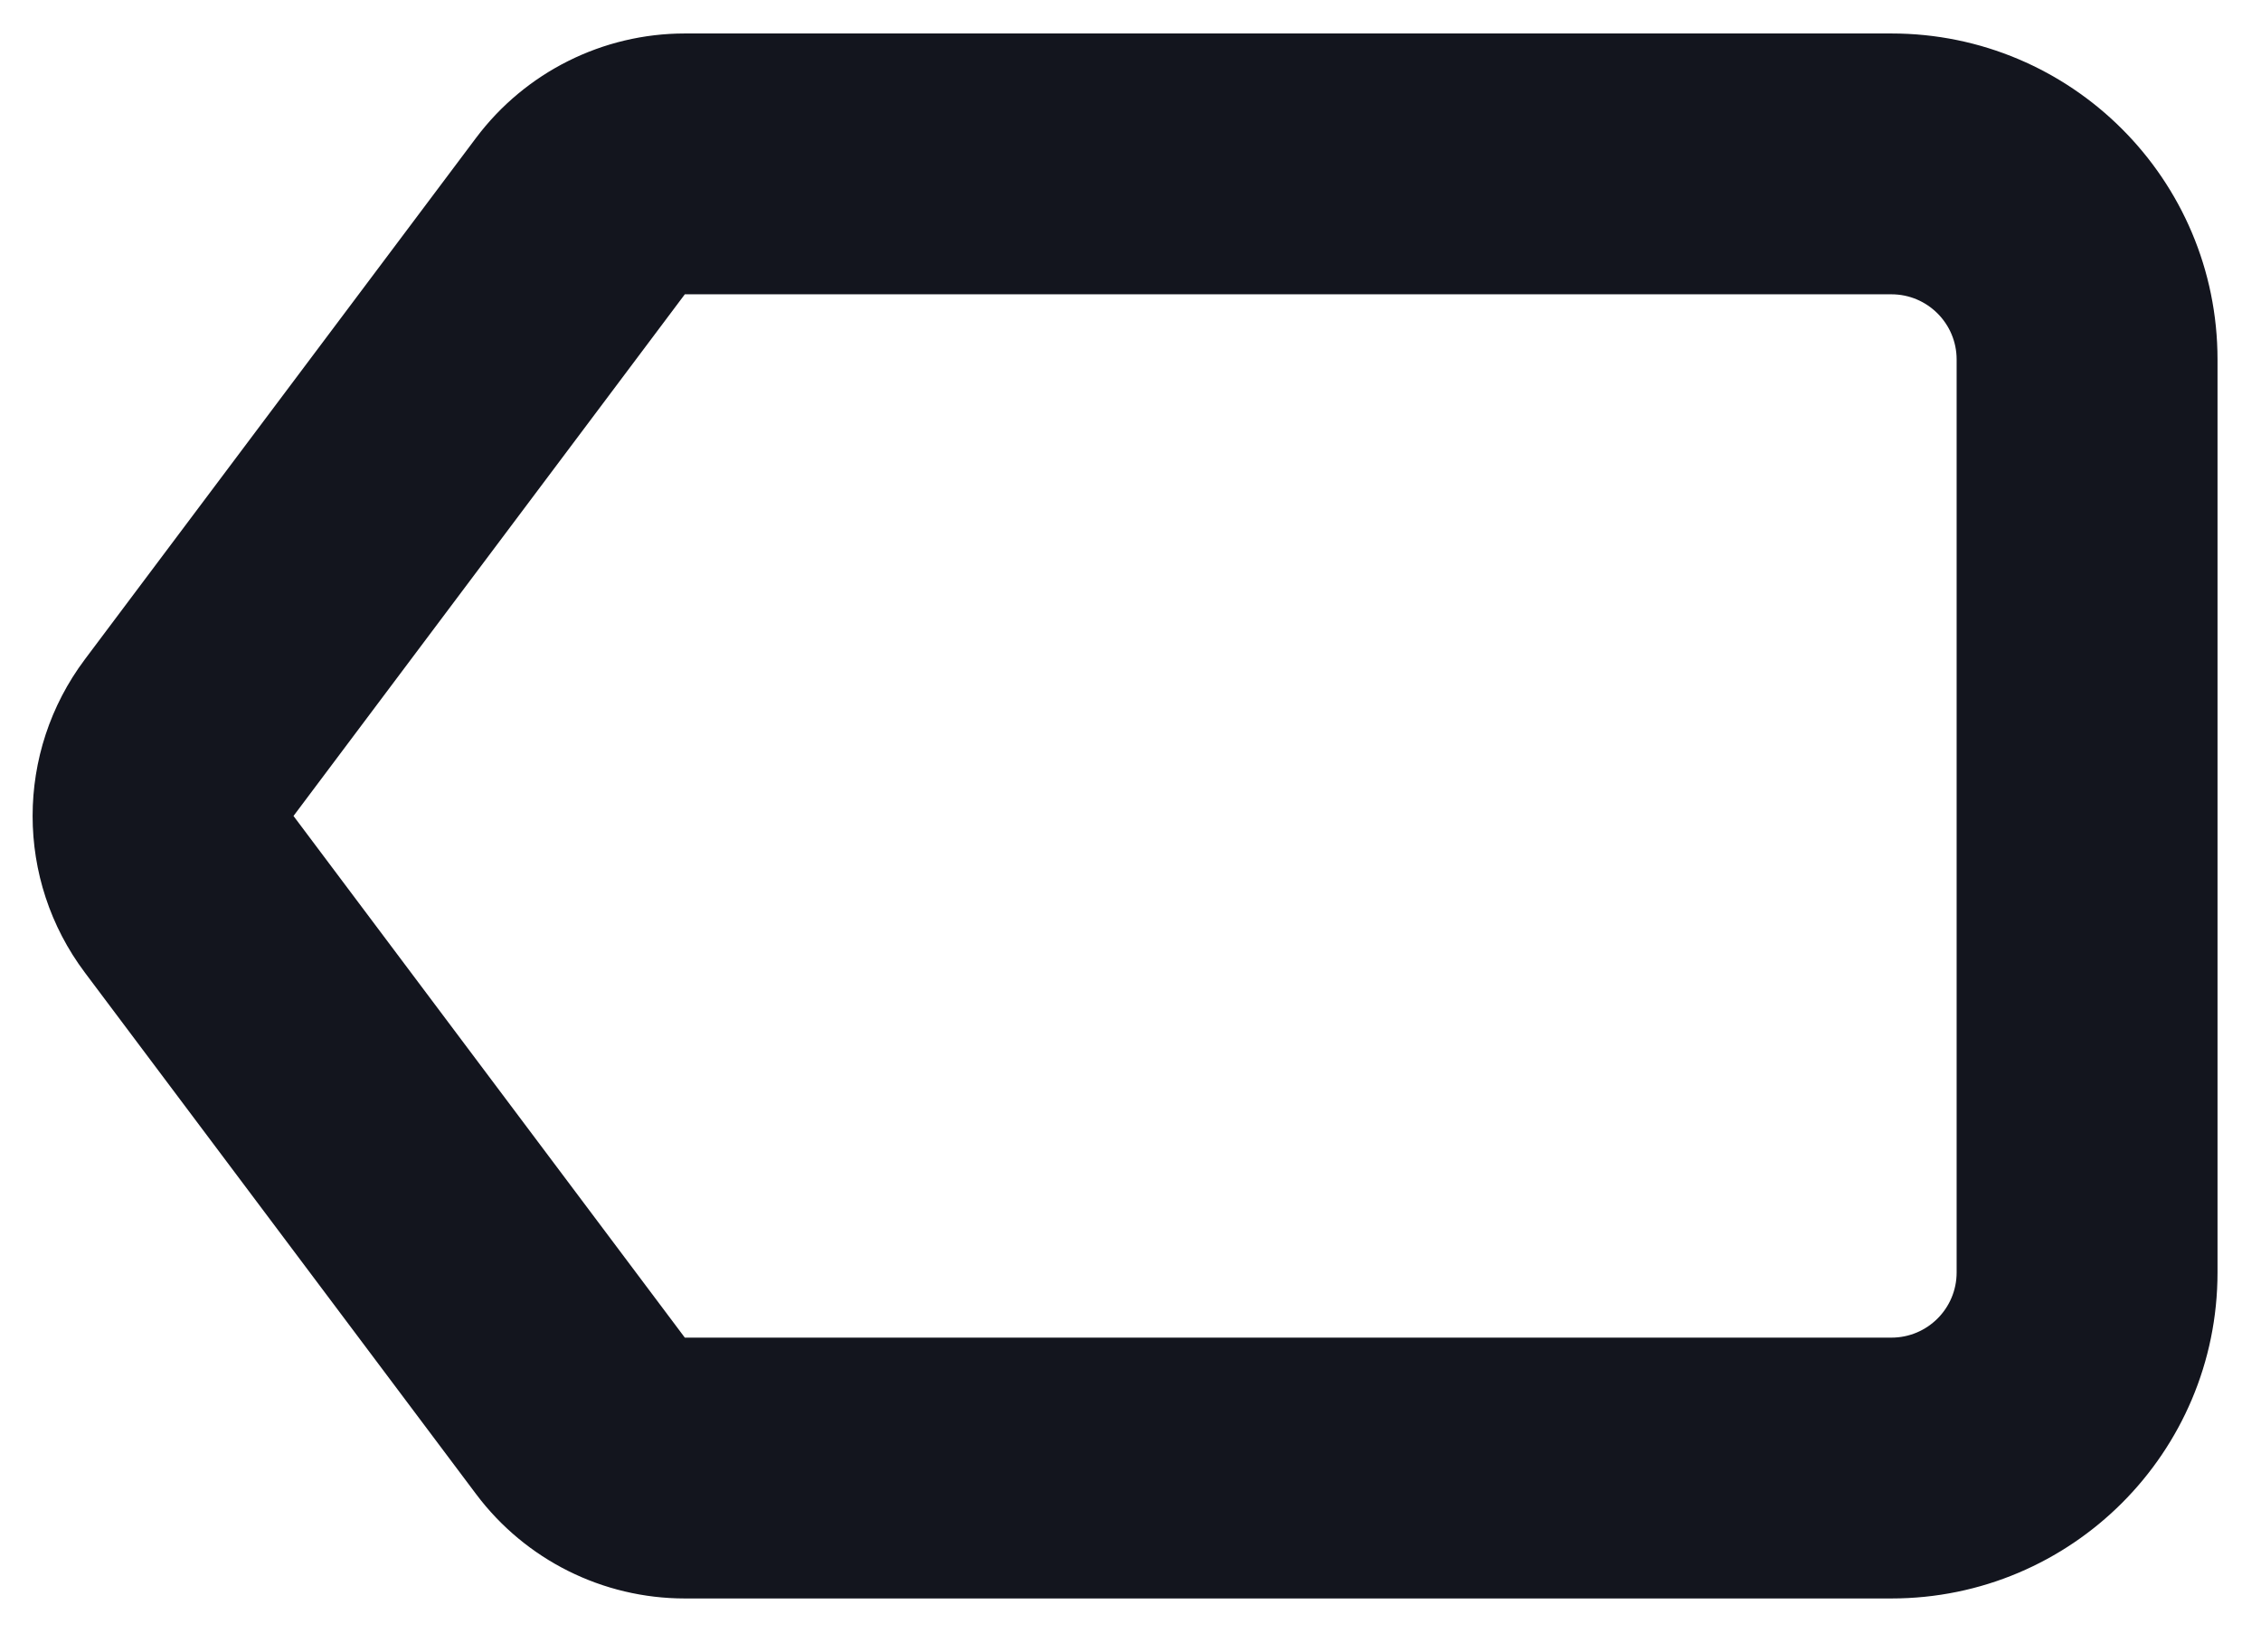 <?xml version="1.0" encoding="UTF-8"?>
<svg xmlns="http://www.w3.org/2000/svg" width="26" height="19" viewBox="0 0 26 19" fill="none">
  <path fill-rule="evenodd" clip-rule="evenodd" d="M5.475 1.585C6.042 0.83 6.931 0.385 7.875 0.385H21.75C23.821 0.385 25.5 2.064 25.5 4.135V14.635C25.5 16.706 23.821 18.385 21.75 18.385H7.875C6.931 18.385 6.042 17.941 5.475 17.185L0.975 11.185C0.175 10.119 0.175 8.652 0.975 7.585L5.475 1.585ZM21.75 3.385L7.875 3.385L3.375 9.385L7.875 15.385H21.75C22.164 15.385 22.5 15.05 22.5 14.635V4.135C22.5 3.721 22.164 3.385 21.75 3.385Z" fill="#13151E"></path>
</svg>
